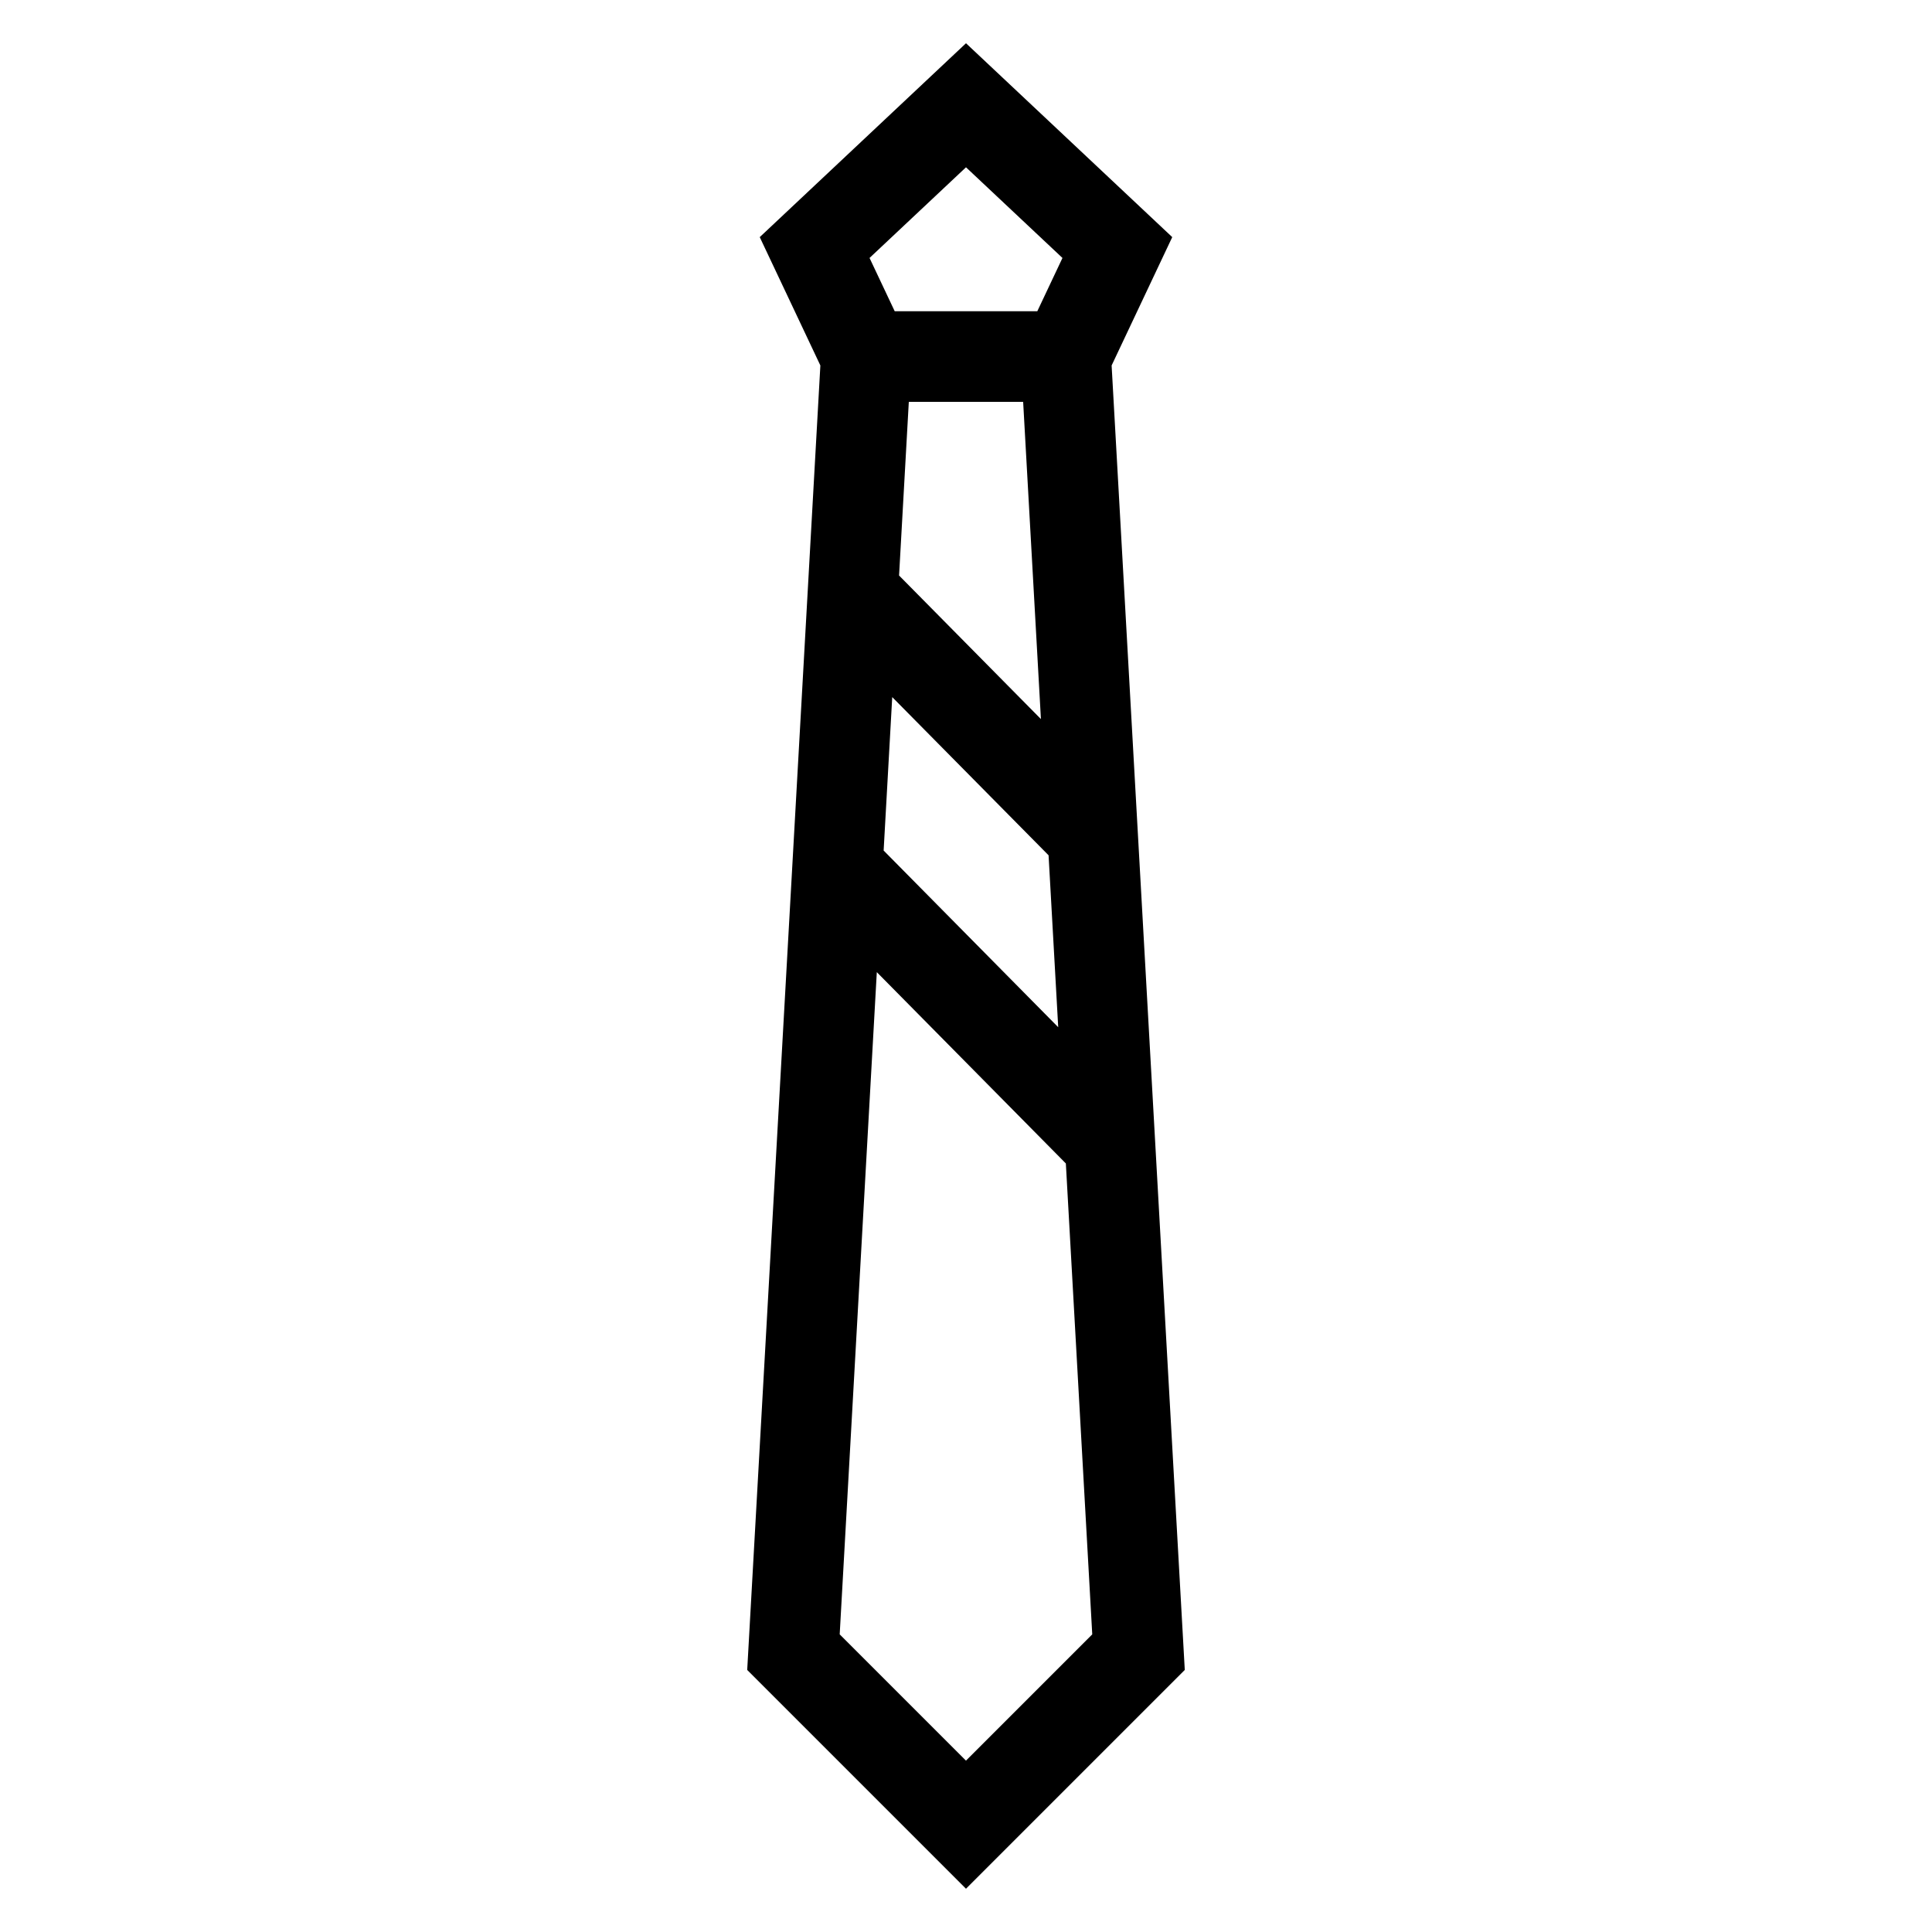 <?xml version="1.0" encoding="UTF-8"?>
<!-- Uploaded to: SVG Repo, www.svgrepo.com, Generator: SVG Repo Mixer Tools -->
<svg fill="#000000" width="800px" height="800px" version="1.1" viewBox="144 144 512 512" xmlns="http://www.w3.org/2000/svg">
 <path d="m425.56 212.36-25.562-24.027-25.562 24.027 6.672 14.125h37.785l6.672-14.125zm-40.715 38.133-2.582 46.023 37.594 38.047-4.711-84.07zm-6.672 118.91 46.266 46.82-2.555-45.562-41.434-41.922-2.277 40.668zm48.289 82.926-50.098-50.699-9.836 175.49 33.465 33.465 33.465-33.465-6.996-124.8zm28.195-245.49-16.066 34.012 19.387 345.7-57.98 57.98-57.98-57.98 19.387-345.7-16.066-34.012 54.66-51.379z"/>
</svg>